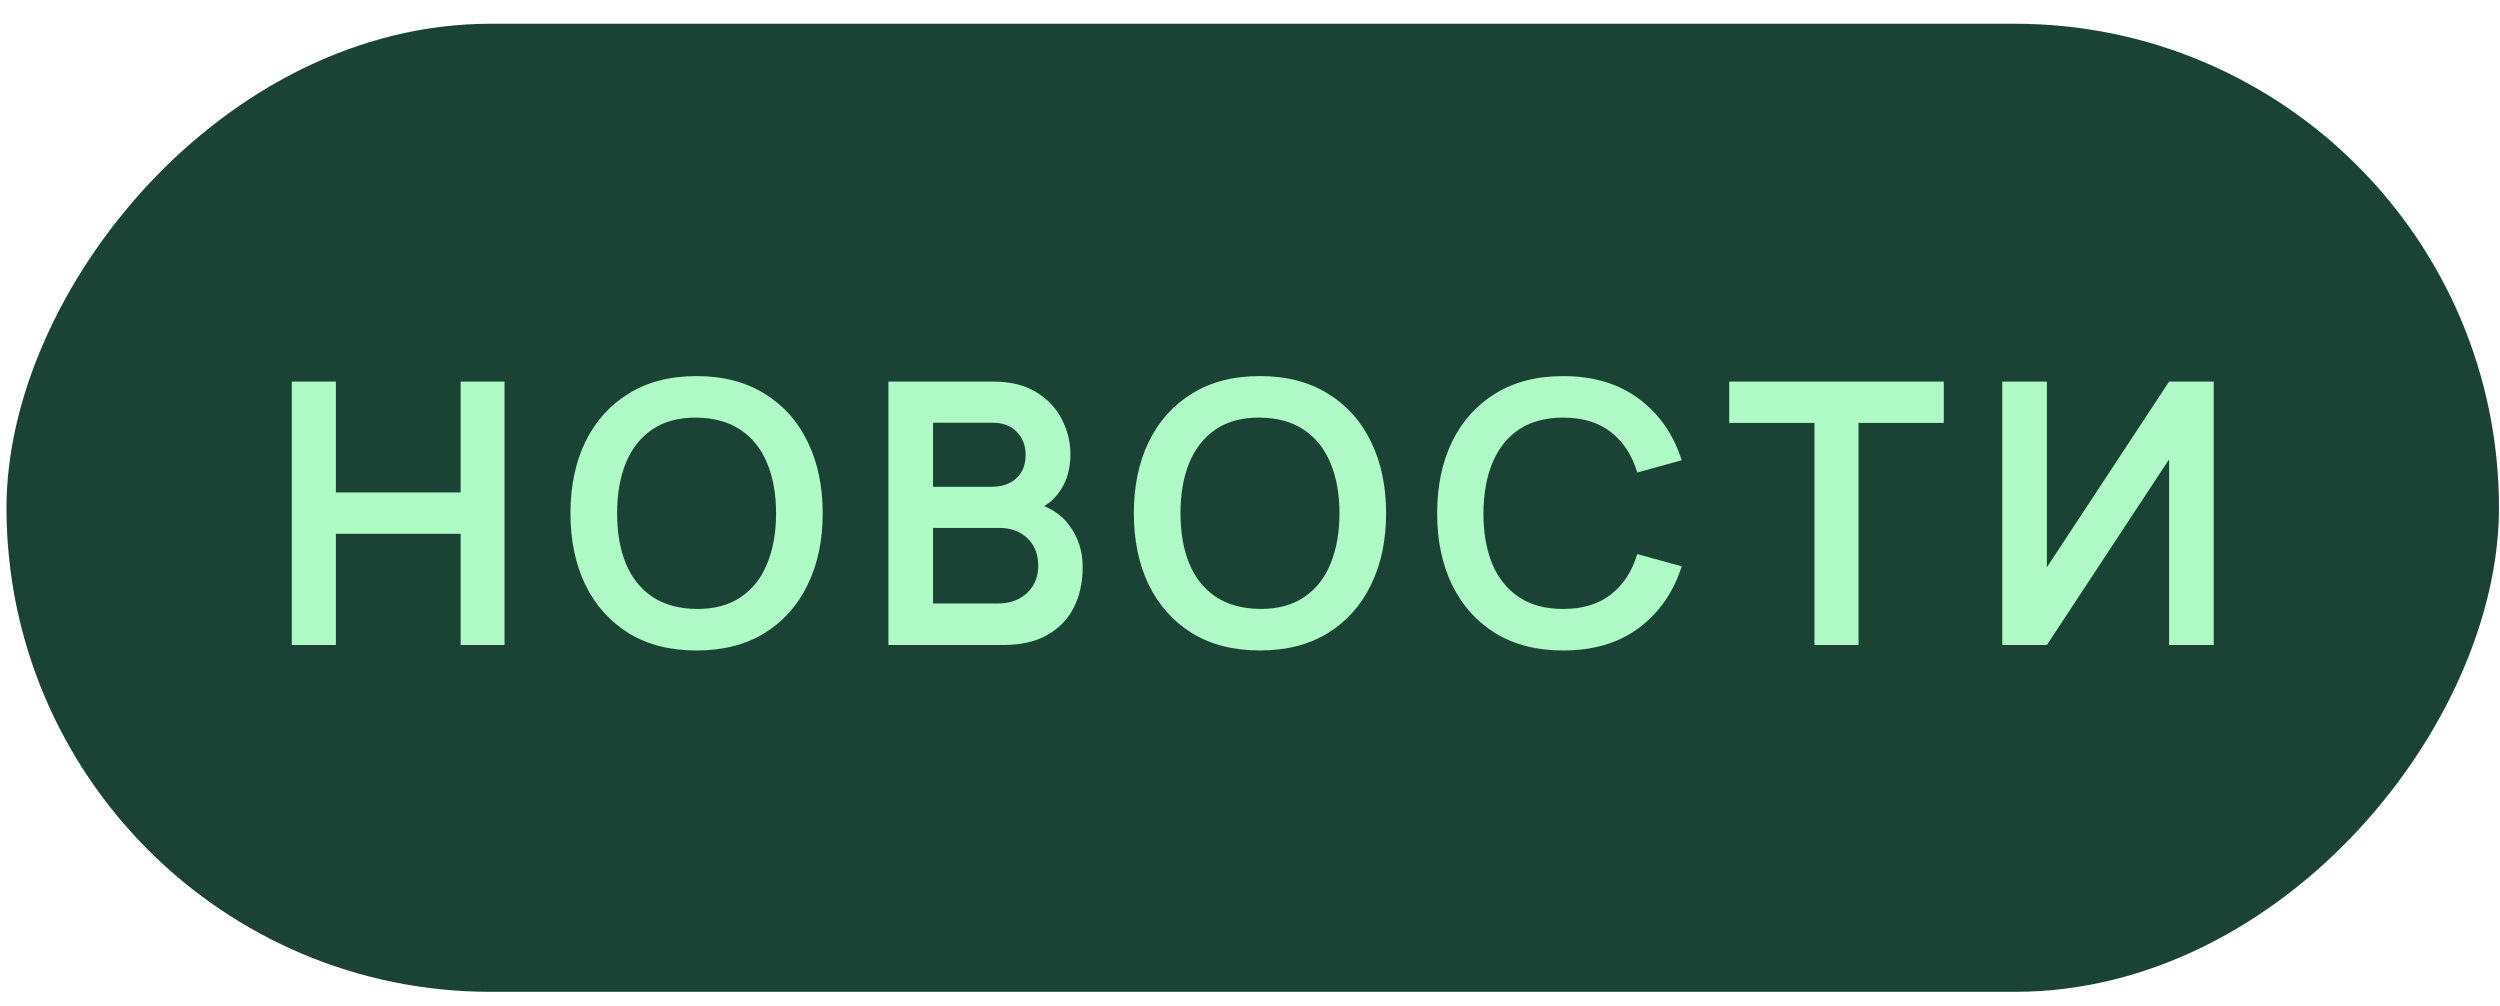 <?xml version="1.0" encoding="UTF-8"?> <svg xmlns="http://www.w3.org/2000/svg" width="82" height="33" viewBox="0 0 82 33" fill="none"><rect width="81.753" height="31.753" rx="15.877" transform="matrix(1 0 0 -1 0.213 32.532)" fill="#1A4335"></rect><path d="M72.61 21.156H71.146V15.066L67.138 21.156H65.674V12.516H67.138V18.606L71.146 12.516H72.61V21.156Z" fill="#AFF9C6"></path><path d="M59.514 21.156V13.872H56.718V12.516H63.756V13.872H60.96V21.156H59.514Z" fill="#AFF9C6"></path><path d="M51.272 21.336C50.408 21.336 49.668 21.148 49.052 20.772C48.436 20.392 47.962 19.864 47.63 19.188C47.302 18.512 47.138 17.728 47.138 16.836C47.138 15.944 47.302 15.16 47.63 14.484C47.962 13.808 48.436 13.282 49.052 12.906C49.668 12.526 50.408 12.336 51.272 12.336C52.268 12.336 53.098 12.586 53.762 13.086C54.426 13.582 54.892 14.252 55.16 15.096L53.702 15.498C53.534 14.934 53.248 14.494 52.844 14.178C52.44 13.858 51.916 13.698 51.272 13.698C50.692 13.698 50.208 13.828 49.82 14.088C49.436 14.348 49.146 14.714 48.95 15.186C48.758 15.654 48.66 16.204 48.656 16.836C48.656 17.468 48.752 18.02 48.944 18.492C49.14 18.96 49.432 19.324 49.82 19.584C50.208 19.844 50.692 19.974 51.272 19.974C51.916 19.974 52.44 19.814 52.844 19.494C53.248 19.174 53.534 18.734 53.702 18.174L55.16 18.576C54.892 19.42 54.426 20.092 53.762 20.592C53.098 21.088 52.268 21.336 51.272 21.336Z" fill="#AFF9C6"></path><path d="M41.324 21.335C40.46 21.335 39.72 21.147 39.104 20.771C38.488 20.391 38.014 19.863 37.682 19.187C37.354 18.511 37.19 17.727 37.19 16.835C37.19 15.943 37.354 15.159 37.682 14.483C38.014 13.807 38.488 13.281 39.104 12.905C39.72 12.525 40.46 12.335 41.324 12.335C42.188 12.335 42.928 12.525 43.544 12.905C44.164 13.281 44.638 13.807 44.966 14.483C45.298 15.159 45.464 15.943 45.464 16.835C45.464 17.727 45.298 18.511 44.966 19.187C44.638 19.863 44.164 20.391 43.544 20.771C42.928 21.147 42.188 21.335 41.324 21.335ZM41.324 19.973C41.904 19.977 42.386 19.849 42.77 19.589C43.158 19.329 43.448 18.963 43.64 18.491C43.836 18.019 43.934 17.467 43.934 16.835C43.934 16.203 43.836 15.655 43.64 15.191C43.448 14.723 43.158 14.359 42.77 14.099C42.386 13.839 41.904 13.705 41.324 13.697C40.744 13.693 40.262 13.821 39.878 14.081C39.494 14.341 39.204 14.707 39.008 15.179C38.816 15.651 38.72 16.203 38.72 16.835C38.72 17.467 38.816 18.017 39.008 18.485C39.2 18.949 39.488 19.311 39.872 19.571C40.26 19.831 40.744 19.965 41.324 19.973Z" fill="#AFF9C6"></path><path d="M29.14 21.156V12.516H32.566C33.15 12.516 33.628 12.634 34 12.87C34.376 13.102 34.654 13.4 34.834 13.764C35.018 14.128 35.11 14.504 35.11 14.892C35.11 15.368 34.996 15.772 34.768 16.104C34.544 16.436 34.238 16.66 33.85 16.776V16.476C34.394 16.6 34.806 16.858 35.086 17.25C35.37 17.642 35.512 18.088 35.512 18.588C35.512 19.1 35.414 19.548 35.218 19.932C35.022 20.316 34.73 20.616 34.342 20.832C33.958 21.048 33.482 21.156 32.914 21.156H29.14ZM30.604 19.794H32.734C32.986 19.794 33.212 19.744 33.412 19.644C33.612 19.54 33.768 19.396 33.88 19.212C33.996 19.024 34.054 18.802 34.054 18.546C34.054 18.314 34.004 18.106 33.904 17.922C33.804 17.738 33.658 17.592 33.466 17.484C33.274 17.372 33.044 17.316 32.776 17.316H30.604V19.794ZM30.604 15.966H32.548C32.756 15.966 32.942 15.926 33.106 15.846C33.27 15.766 33.4 15.648 33.496 15.492C33.592 15.336 33.64 15.144 33.64 14.916C33.64 14.616 33.544 14.366 33.352 14.166C33.16 13.966 32.892 13.866 32.548 13.866H30.604V15.966Z" fill="#AFF9C6"></path><path d="M22.845 21.336C21.981 21.336 21.241 21.148 20.625 20.772C20.009 20.392 19.535 19.864 19.203 19.188C18.875 18.512 18.711 17.728 18.711 16.836C18.711 15.944 18.875 15.16 19.203 14.484C19.535 13.808 20.009 13.282 20.625 12.906C21.241 12.526 21.981 12.336 22.845 12.336C23.709 12.336 24.449 12.526 25.065 12.906C25.685 13.282 26.159 13.808 26.487 14.484C26.819 15.16 26.985 15.944 26.985 16.836C26.985 17.728 26.819 18.512 26.487 19.188C26.159 19.864 25.685 20.392 25.065 20.772C24.449 21.148 23.709 21.336 22.845 21.336ZM22.845 19.974C23.425 19.978 23.907 19.85 24.291 19.59C24.679 19.33 24.969 18.964 25.161 18.492C25.357 18.02 25.455 17.468 25.455 16.836C25.455 16.204 25.357 15.656 25.161 15.192C24.969 14.724 24.679 14.36 24.291 14.1C23.907 13.84 23.425 13.706 22.845 13.698C22.265 13.694 21.783 13.822 21.399 14.082C21.015 14.342 20.725 14.708 20.529 15.18C20.337 15.652 20.241 16.204 20.241 16.836C20.241 17.468 20.337 18.018 20.529 18.486C20.721 18.95 21.009 19.312 21.393 19.572C21.781 19.832 22.265 19.966 22.845 19.974Z" fill="#AFF9C6"></path><path d="M9.571 21.156V12.516H11.017V16.152H15.109V12.516H16.549V21.156H15.109V17.508H11.017V21.156H9.571Z" fill="#AFF9C6"></path></svg> 